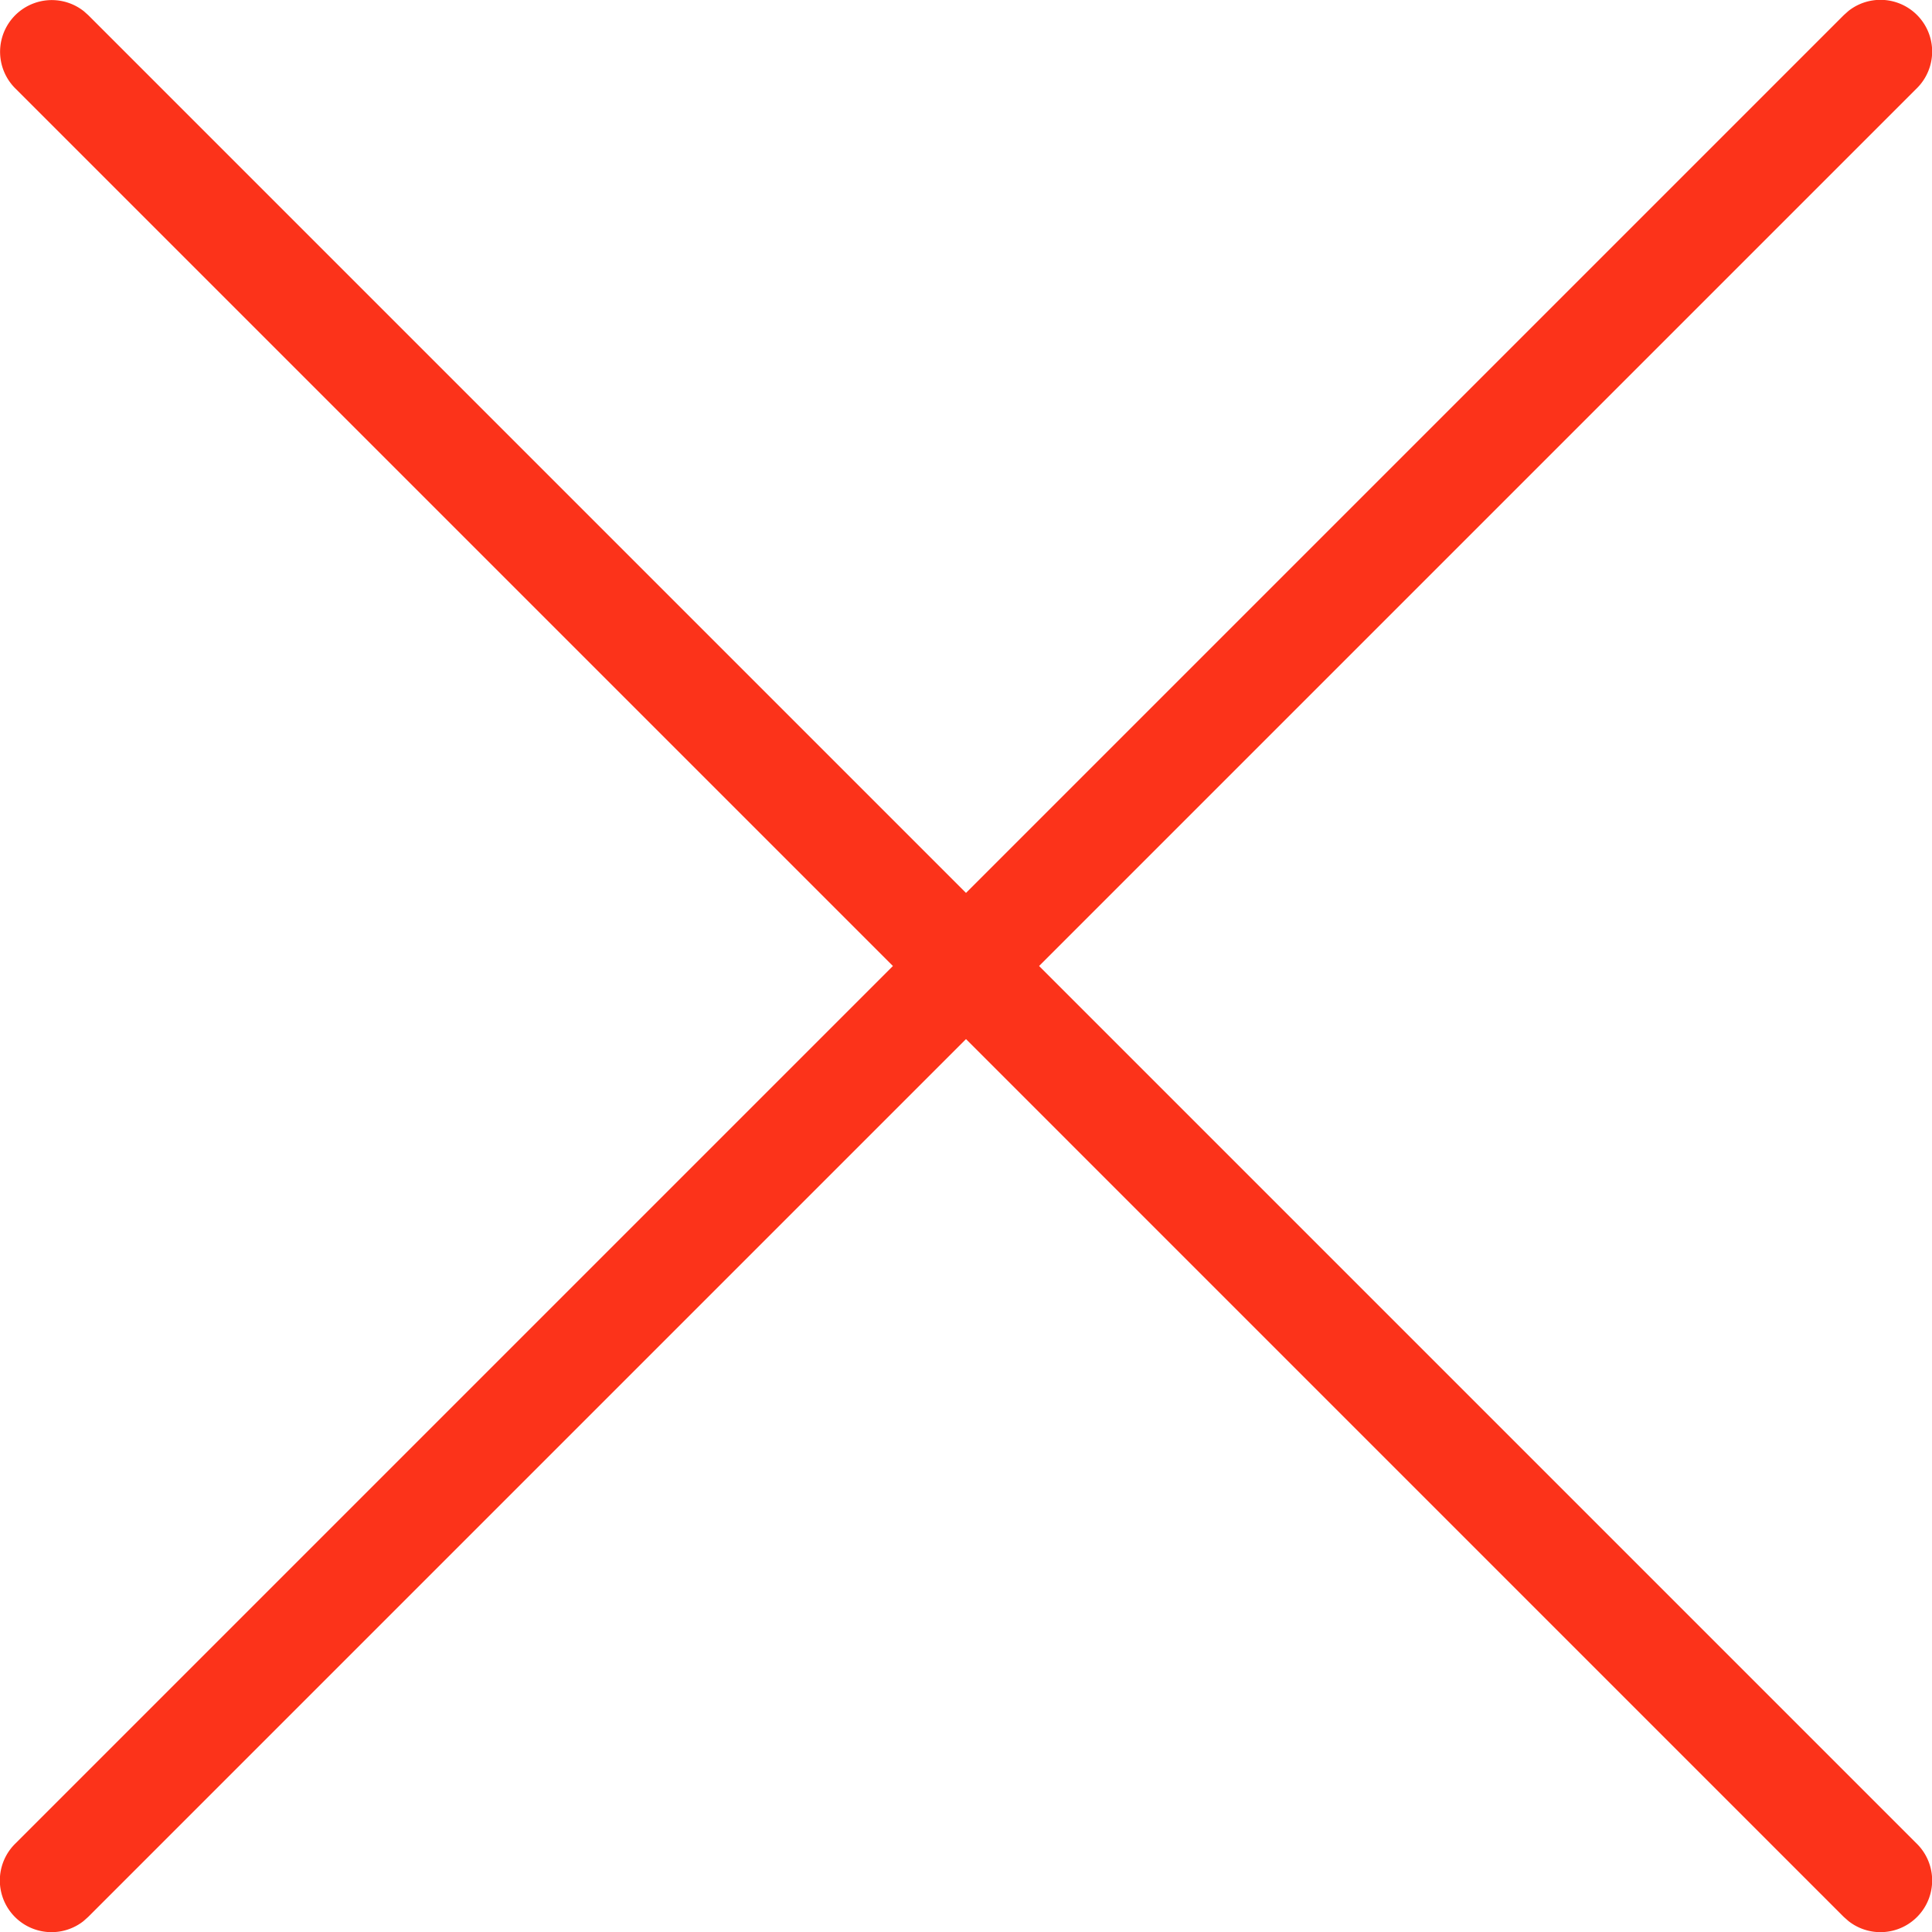 <svg width="37" height="37" xmlns="http://www.w3.org/2000/svg"><path d="M1.598.208L1.69.29 18.5 17.1 35.31.29l.092-.082A.99.99 0 0136.71 1.69L19.9 18.5l16.81 16.81a.99.99 0 01-1.308 1.482l-.093-.082L18.5 19.9 1.69 36.71l-.092.082A.99.99 0 01.29 35.31L17.1 18.5.29 1.69A.99.99 0 011.598.209z" fill="#FC331A"/></svg>
